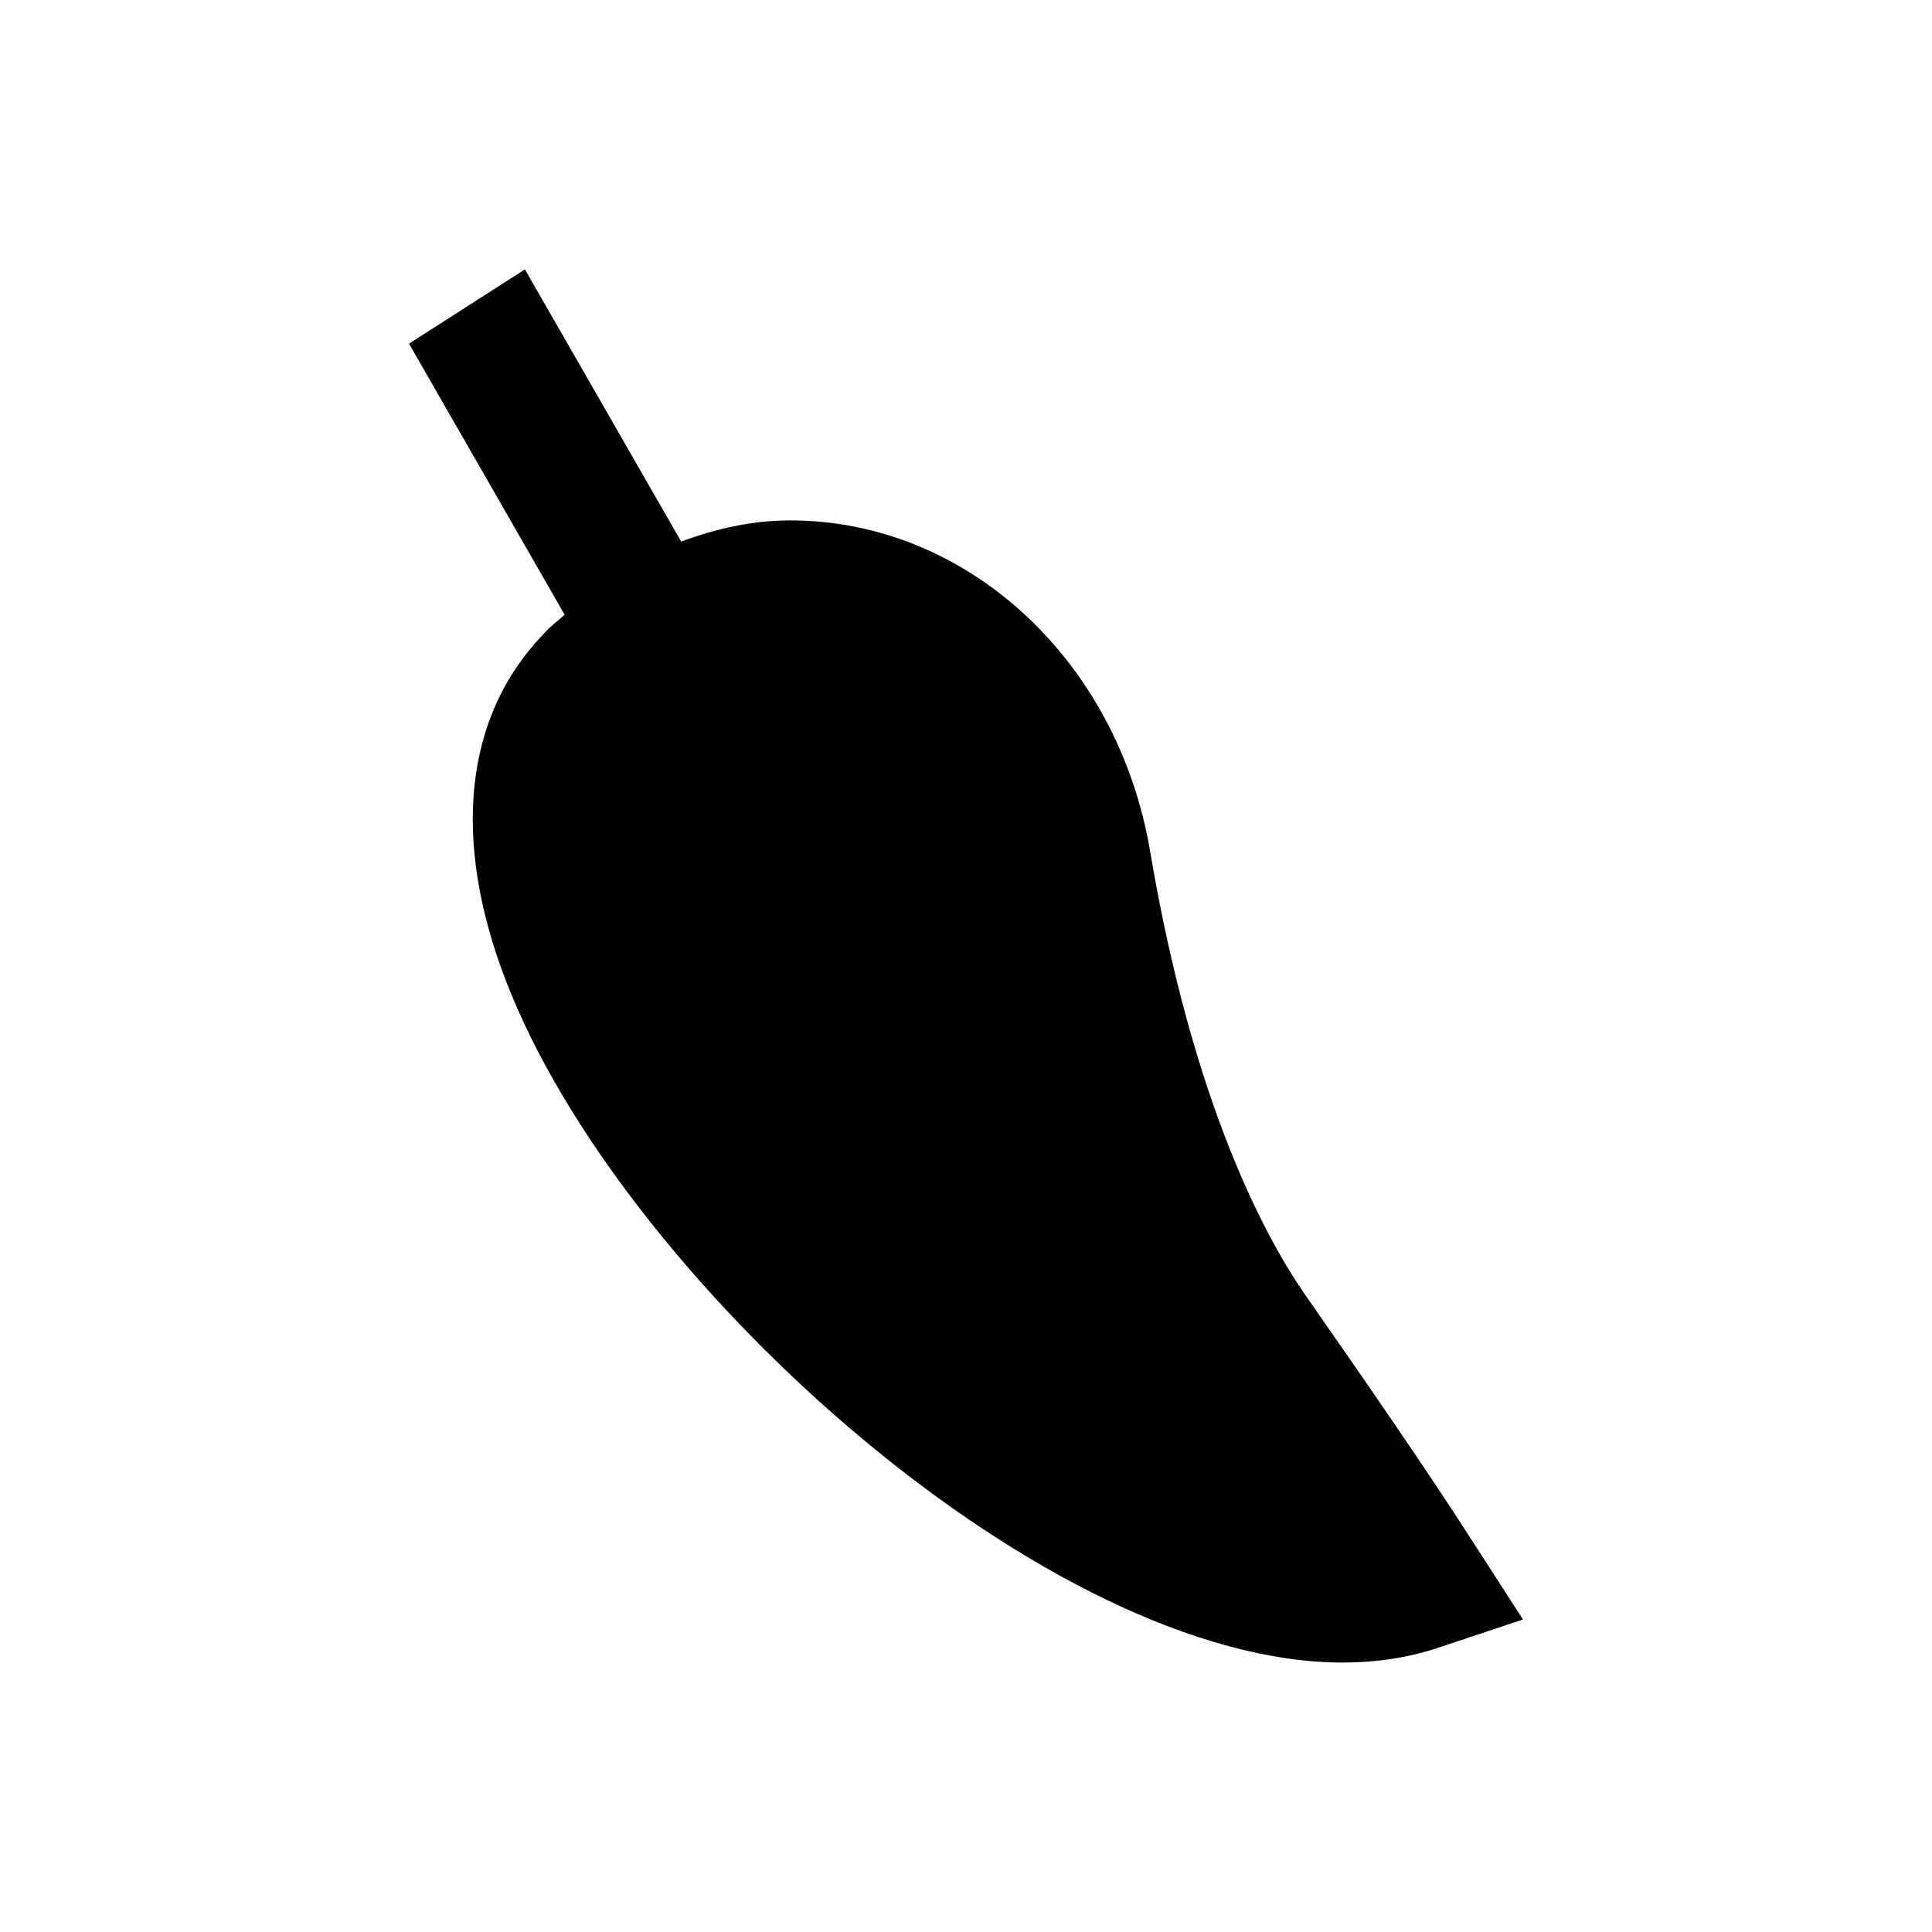 <?xml version="1.0" encoding="UTF-8"?>
<!-- Uploaded to: ICON Repo, www.iconrepo.com, Generator: ICON Repo Mixer Tools -->
<svg fill="#000000" width="800px" height="800px" version="1.1" viewBox="144 144 512 512" xmlns="http://www.w3.org/2000/svg">
 <path d="m534.02 552.12c-12.398-19.285-28.734-42.902-41.918-61.797l-2.262-3.246c-10.43-15.055-29.719-50.383-41.031-117.39-8.562-50.871-48.707-87.773-95.352-87.773-10.035 0-19.68 2.164-28.93 5.609l-41.426-72.129-30.703 19.68 41.23 71.832c-1.871 1.672-3.836 3.148-5.512 5.019l-2.164 2.363c-19.777 22.434-22.043 55.695-6.297 93.578 32.273 77.934 142.48 176.73 220.22 176.73 8.758 0 17.121-1.277 24.699-3.738l23.023-7.676z"/>
</svg>